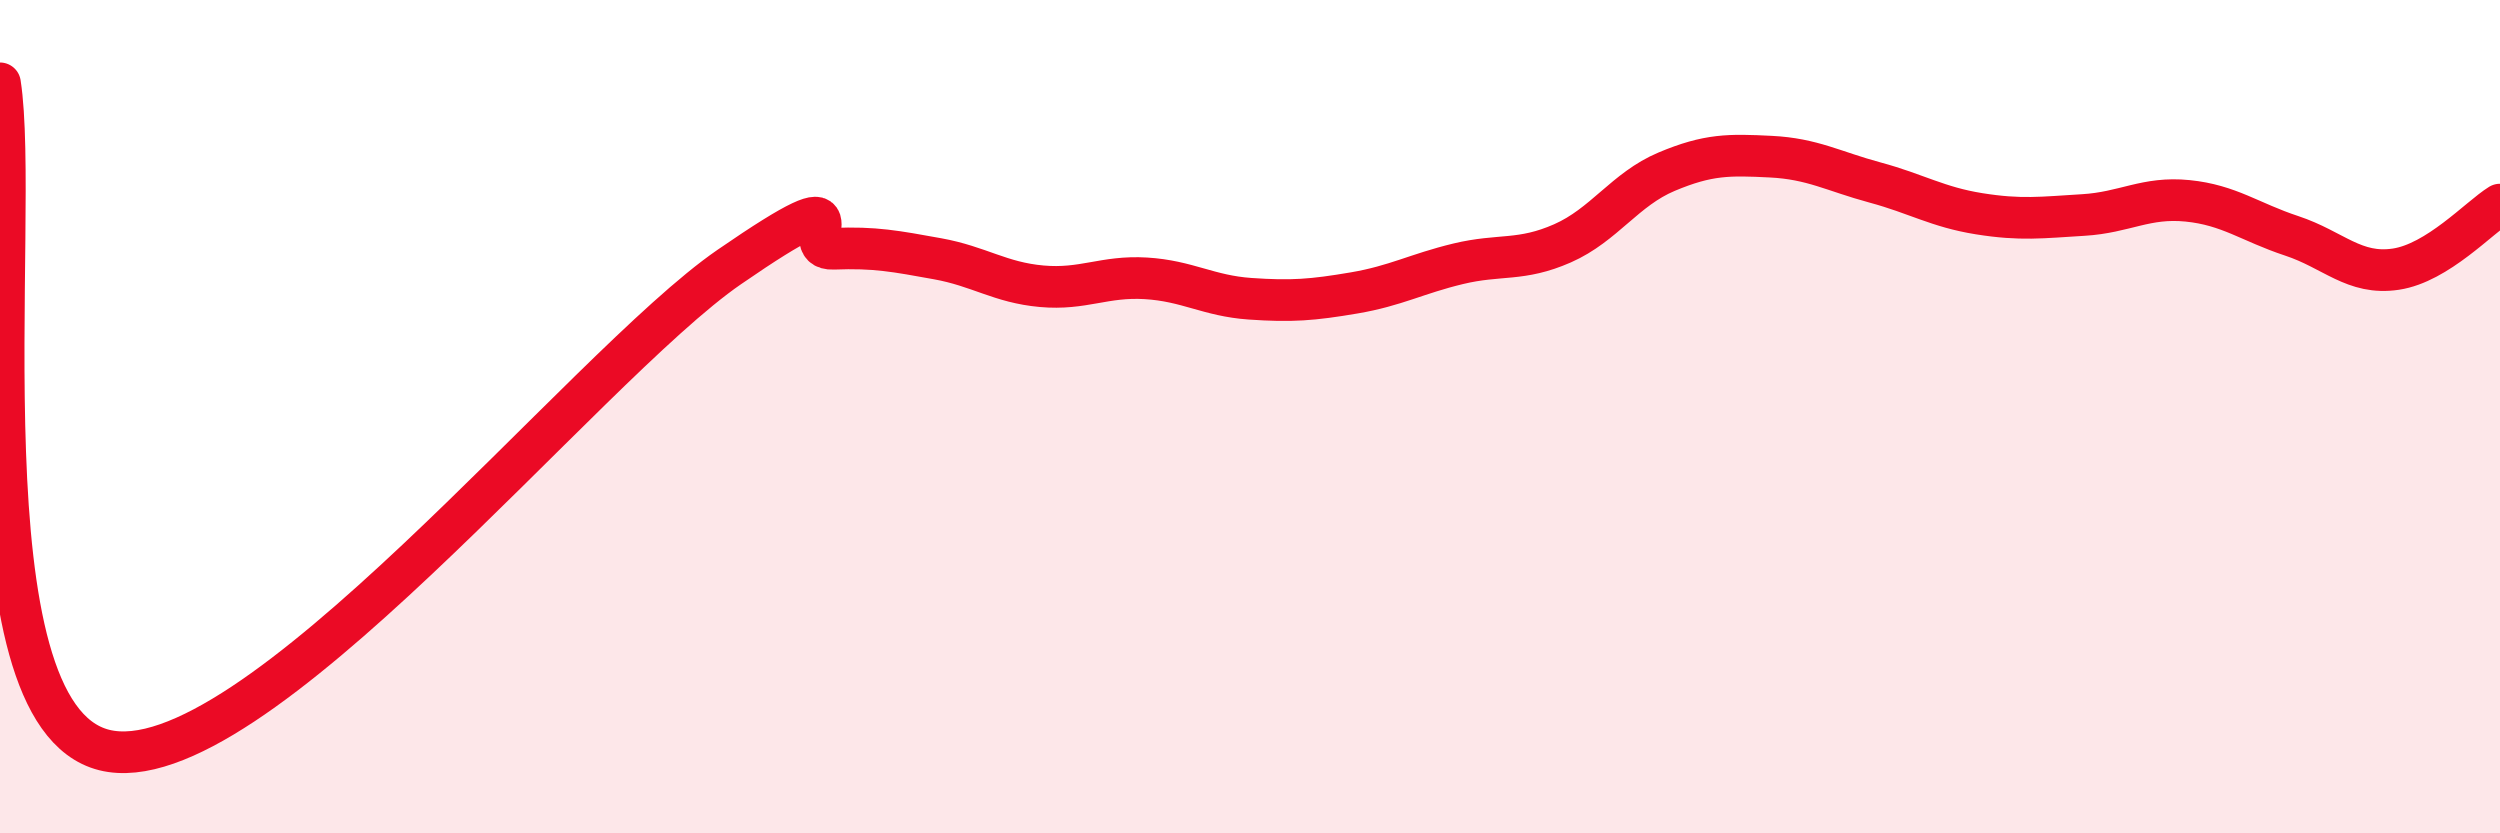 
    <svg width="60" height="20" viewBox="0 0 60 20" xmlns="http://www.w3.org/2000/svg">
      <path
        d="M 0,2 C 0.5,5.2 -1,17.12 2.5,18 C 6,18.88 14,8.82 17.5,6.41 C 21,4 19,6.01 20,5.97 C 21,5.93 21.5,6.03 22.5,6.21 C 23.5,6.39 24,6.78 25,6.87 C 26,6.96 26.5,6.62 27.5,6.68 C 28.5,6.74 29,7.1 30,7.17 C 31,7.24 31.5,7.2 32.5,7.03 C 33.5,6.86 34,6.57 35,6.33 C 36,6.09 36.5,6.28 37.5,5.84 C 38.5,5.4 39,4.54 40,4.12 C 41,3.7 41.5,3.71 42.5,3.76 C 43.5,3.81 44,4.11 45,4.38 C 46,4.65 46.5,4.97 47.5,5.13 C 48.5,5.29 49,5.22 50,5.16 C 51,5.1 51.5,4.72 52.5,4.82 C 53.5,4.92 54,5.33 55,5.66 C 56,5.99 56.5,6.61 57.5,6.46 C 58.5,6.31 59.5,5.22 60,4.91L60 20L0 20Z"
        fill="#EB0A25"
        opacity="0.1"
        stroke-linecap="round"
        stroke-linejoin="round"
      />
      <path
        d="M 0,2 C 0.5,5.2 -1,17.12 2.5,18 C 6,18.88 14,8.82 17.5,6.41 C 21,4 19,6.01 20,5.97 C 21,5.93 21.5,6.03 22.5,6.21 C 23.5,6.39 24,6.78 25,6.87 C 26,6.96 26.5,6.62 27.5,6.68 C 28.5,6.74 29,7.1 30,7.17 C 31,7.24 31.5,7.2 32.5,7.03 C 33.5,6.86 34,6.57 35,6.33 C 36,6.09 36.5,6.28 37.5,5.84 C 38.5,5.4 39,4.54 40,4.12 C 41,3.7 41.5,3.71 42.5,3.76 C 43.5,3.81 44,4.11 45,4.38 C 46,4.65 46.5,4.97 47.5,5.13 C 48.5,5.29 49,5.22 50,5.16 C 51,5.1 51.5,4.72 52.5,4.82 C 53.5,4.92 54,5.33 55,5.66 C 56,5.99 56.5,6.61 57.5,6.46 C 58.5,6.31 59.5,5.22 60,4.91"
        stroke="#EB0A25"
        stroke-width="1"
        fill="none"
        stroke-linecap="round"
        stroke-linejoin="round"
      />
    </svg>
  